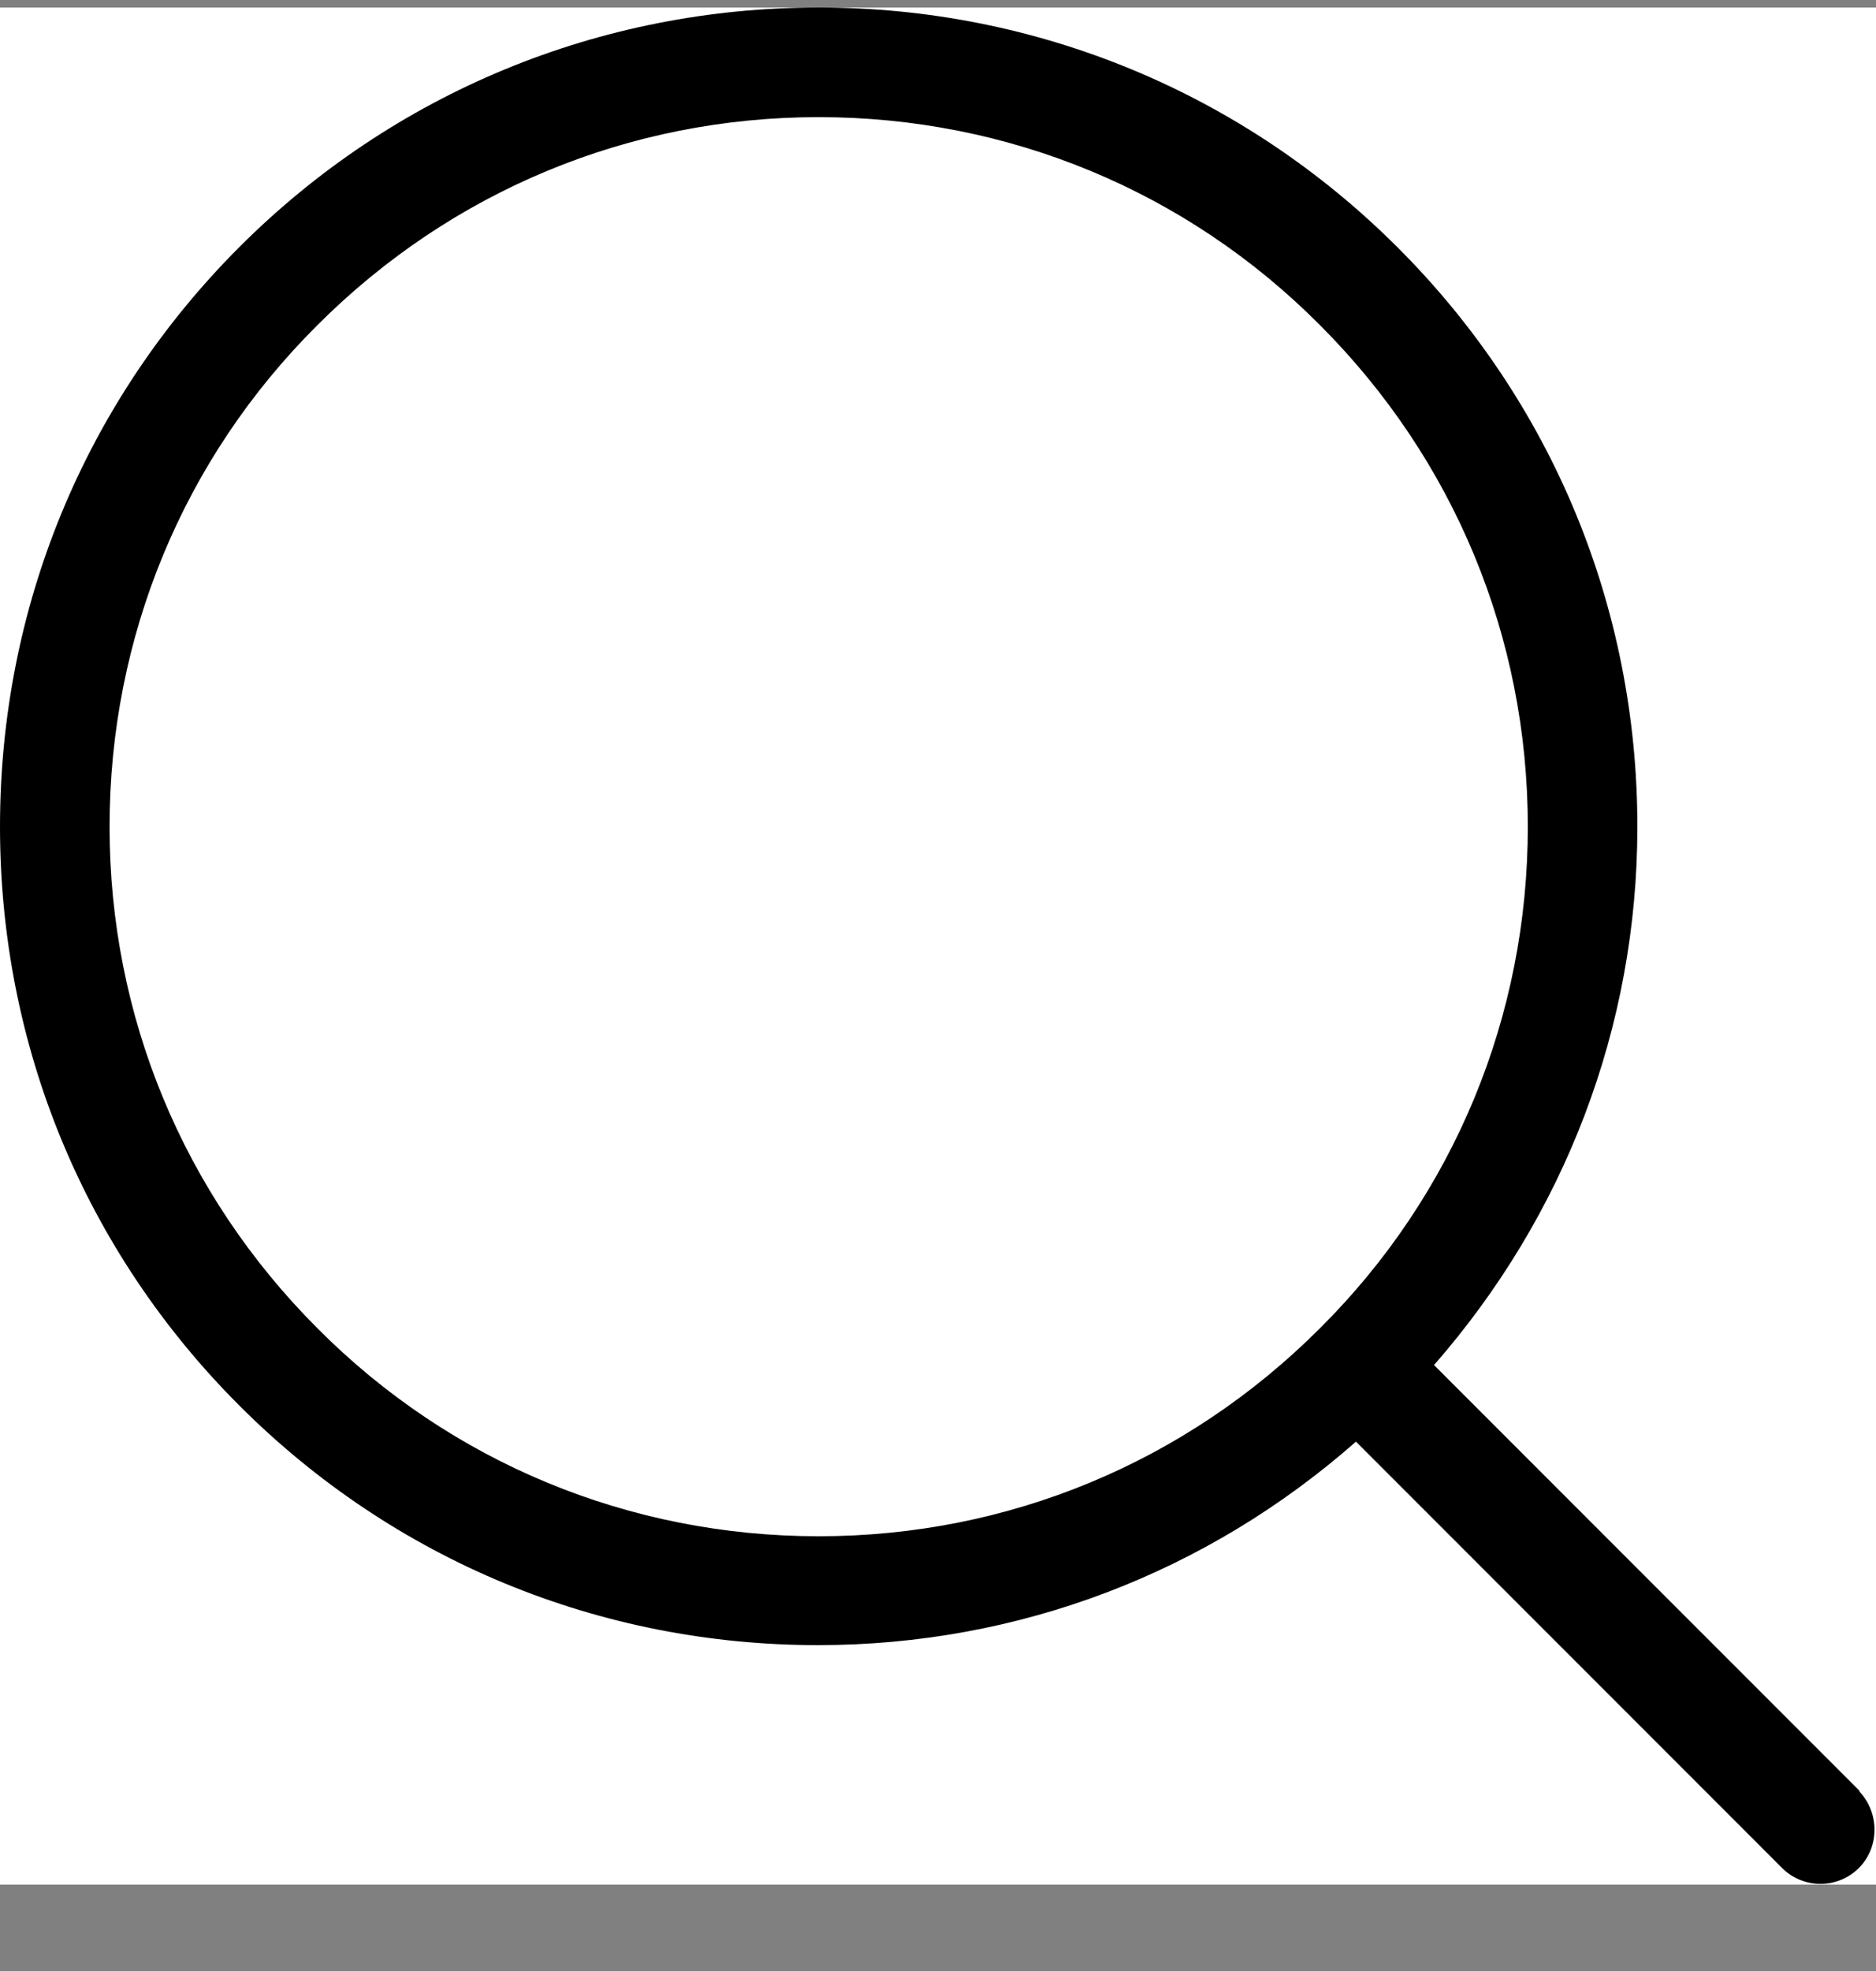 <svg width="20" height="21" viewBox="0 0 20 21" fill="none" xmlns="http://www.w3.org/2000/svg">
<rect x="0" y="0" width="20" height="21" fill="#808080" stroke="none"/>
<g clip-path="url(#clip0_245_421)">
<rect width="20" height="20" transform="translate(0 0.08)" fill="white"/>
<path d="M19.832 19.088L15.288 14.544C16.68 12.952 17.456 10.944 17.456 8.808C17.456 6.48 16.552 4.288 14.904 2.64C13.256 0.992 11.056 0.08 8.728 0.08C6.4 0.08 4.2 0.984 2.552 2.632C0.904 4.28 0 6.472 0 8.808C0 11.144 0.904 13.328 2.552 14.976C4.2 16.624 6.392 17.528 8.72 17.528C10.856 17.528 12.864 16.76 14.456 15.36L19 19.904C19.112 20.016 19.264 20.072 19.408 20.072C19.552 20.072 19.704 20.016 19.816 19.904C20.04 19.68 20.04 19.312 19.816 19.08L19.832 19.088ZM3.384 14.152C1.952 12.72 1.168 10.824 1.168 8.808C1.168 6.792 1.952 4.888 3.384 3.464C4.816 2.032 6.712 1.248 8.728 1.248C10.744 1.248 12.648 2.032 14.072 3.464C15.504 4.896 16.288 6.792 16.288 8.808C16.288 10.824 15.504 12.728 14.072 14.152C12.64 15.584 10.744 16.368 8.728 16.368C6.712 16.368 4.808 15.584 3.384 14.152Z" fill="black"/>
</g>
<defs>
<clipPath id="clip0_245_421">
<rect width="20" height="20" fill="white" transform="translate(0 0.08)"/>
</clipPath>
</defs>
</svg>

